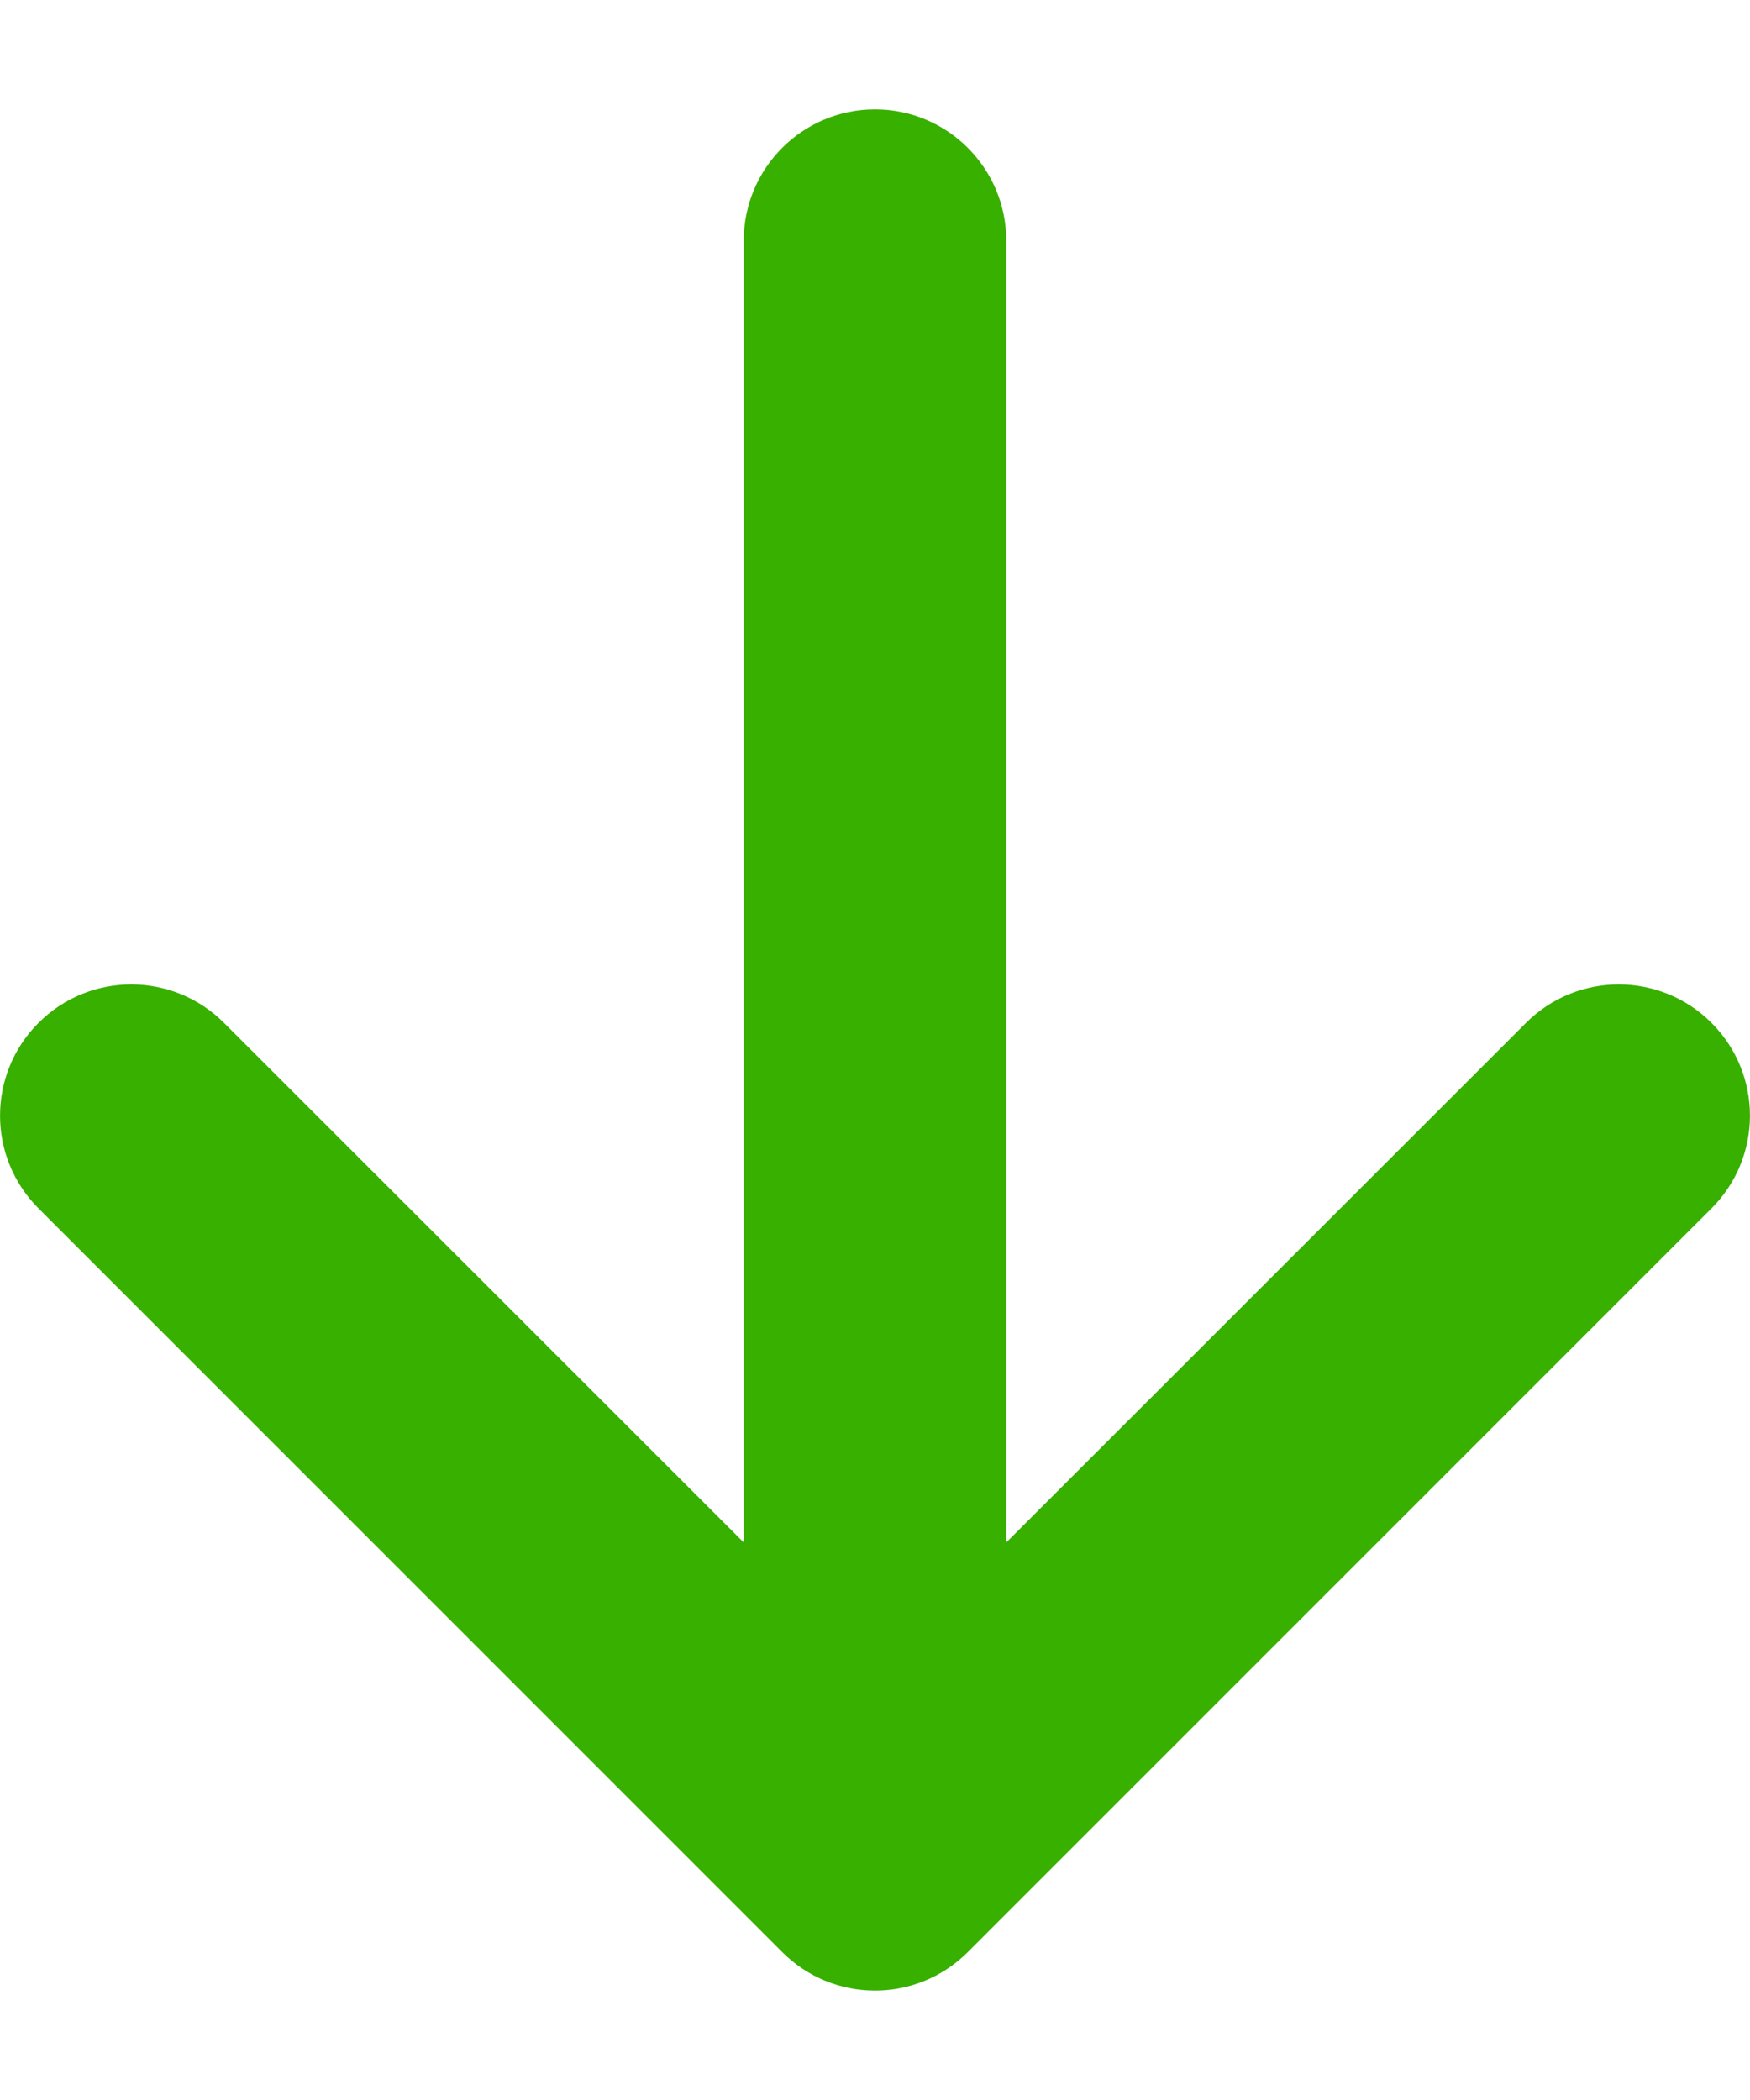 <svg width="10" height="12" viewBox="0 0 10 12" fill="none" xmlns="http://www.w3.org/2000/svg">
<path fill-rule="evenodd" clip-rule="evenodd" d="M9.78 5.845C10.073 6.138 10.073 6.612 9.78 6.905L5.53 11.155C5.237 11.448 4.763 11.448 4.47 11.155L0.22 6.905C-0.073 6.612 -0.073 6.138 0.22 5.845C0.513 5.552 0.987 5.552 1.28 5.845L4.25 8.814V1.375C4.25 0.961 4.586 0.625 5 0.625C5.414 0.625 5.75 0.961 5.75 1.375V8.814L8.72 5.845C9.013 5.552 9.487 5.552 9.78 5.845Z" fill="#38B000"/>
</svg>
